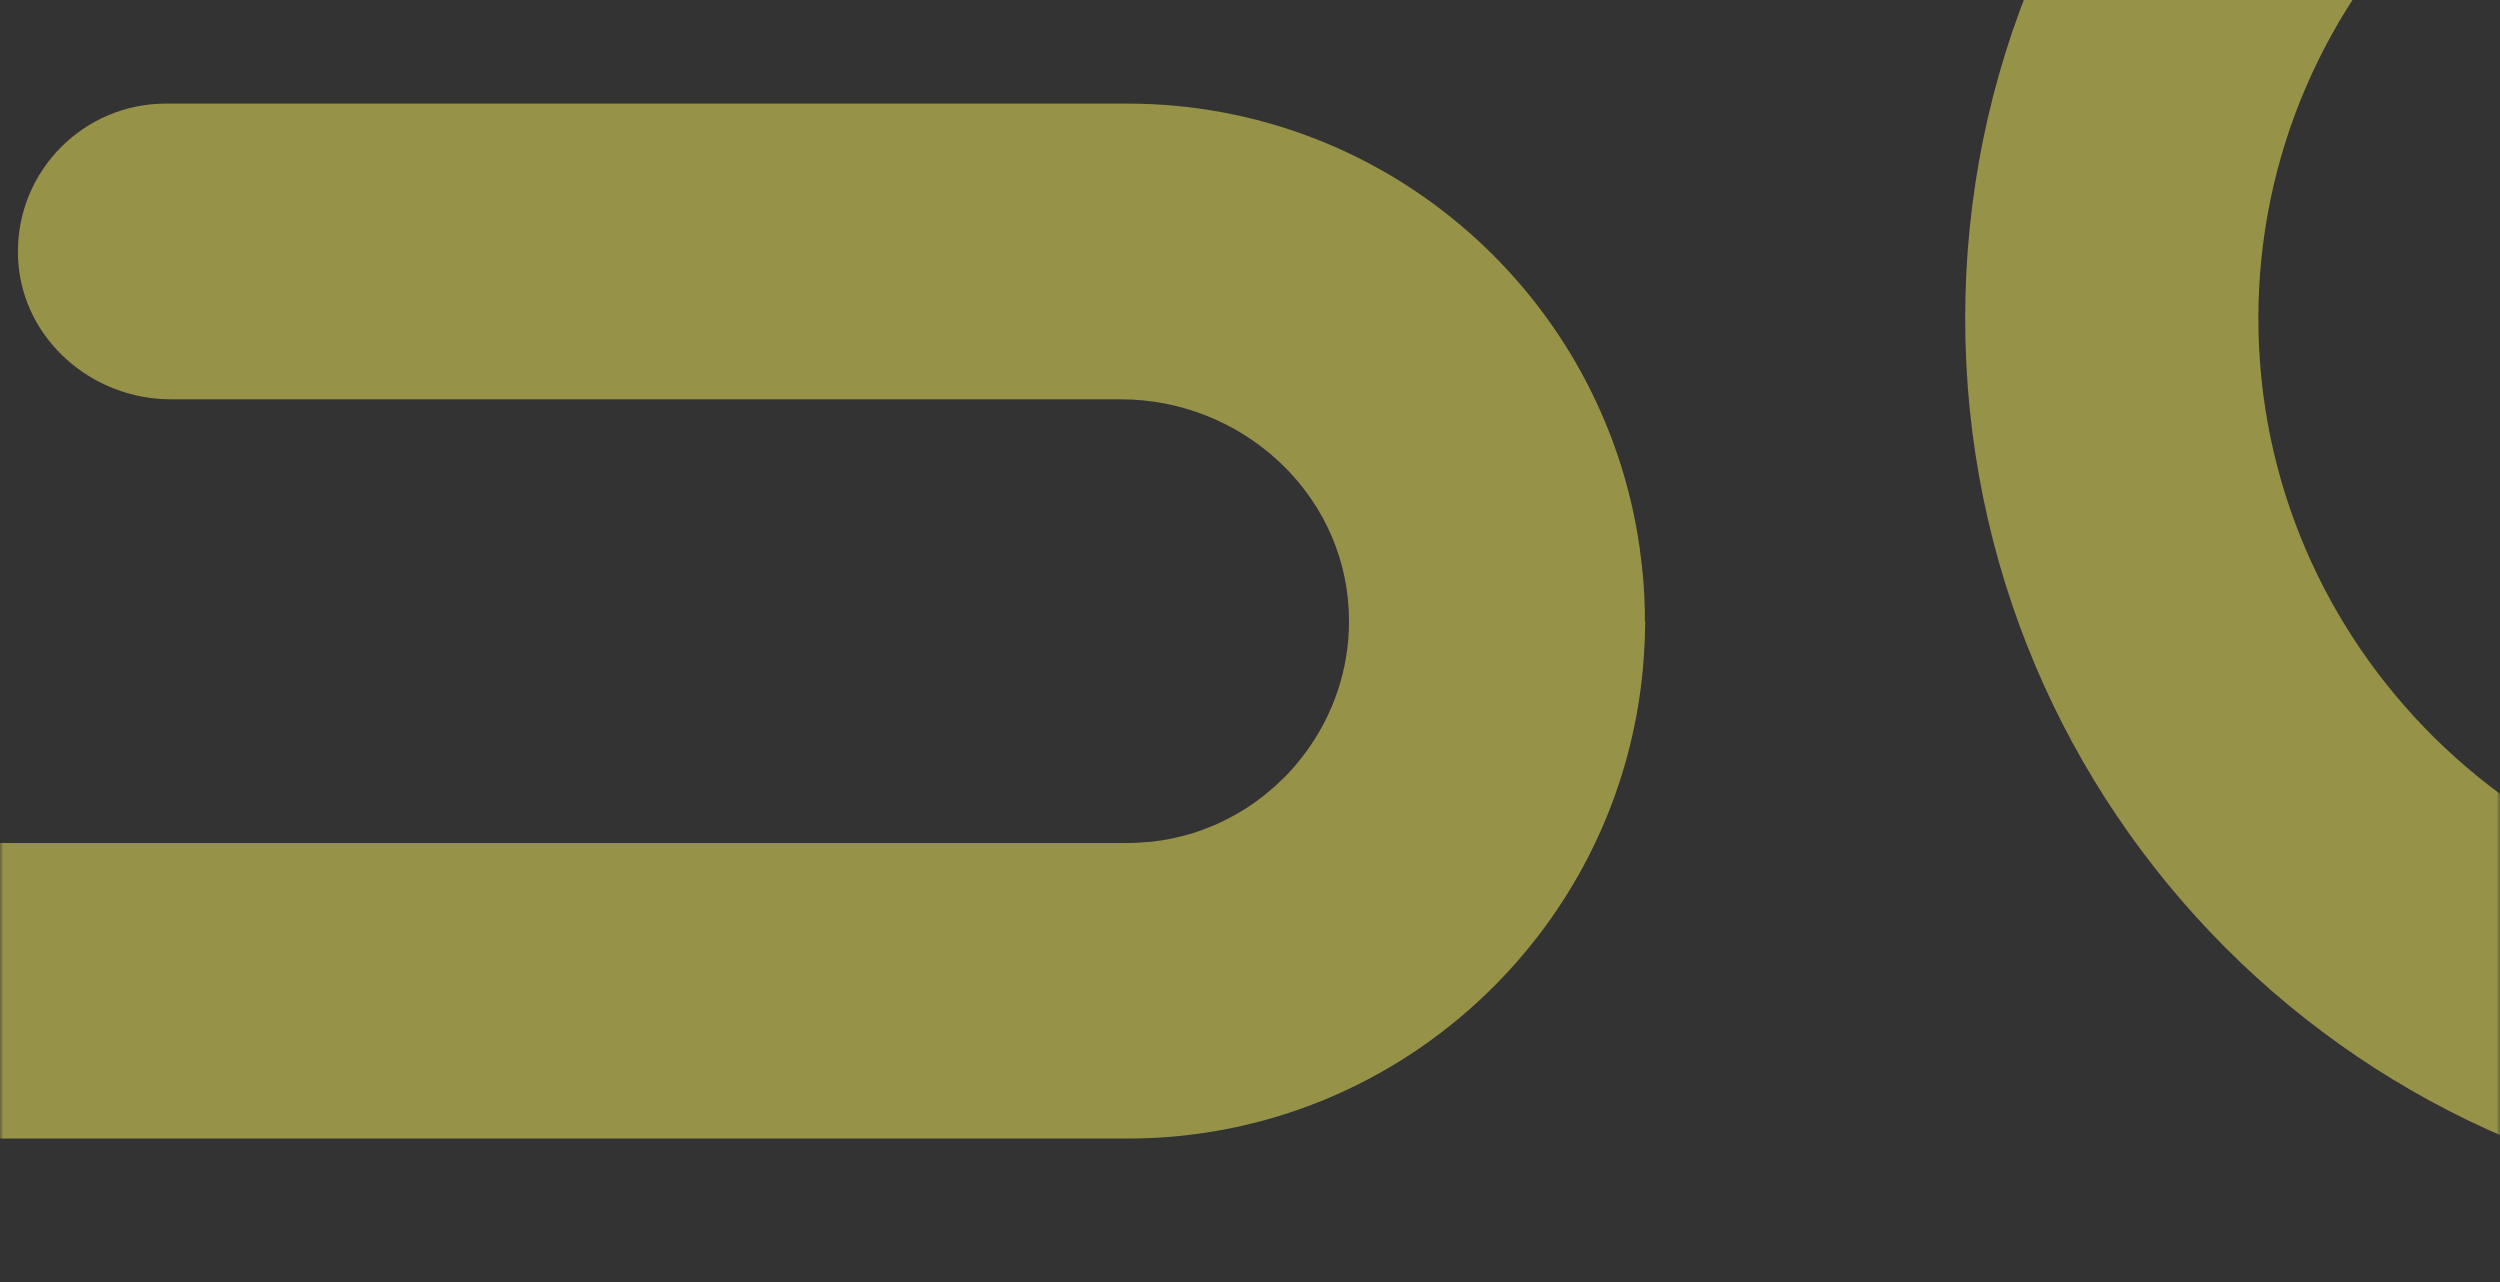 <svg width="351" height="180" viewBox="0 0 351 180" fill="none" xmlns="http://www.w3.org/2000/svg">
<rect x="0" y="0" width="351" height="180" fill="#333333" stroke="none"/>
<g clip-path="url(#clip0_2052_41064)">
<g opacity="0.5">
<mask id="mask0_2052_41064" style="mask-type:alpha" maskUnits="userSpaceOnUse" x="0" y="-10" width="351" height="193">
<rect y="-10" width="351" height="193" fill="#D9D9D9"/>
</mask>
<g mask="url(#mask0_2052_41064)">
<path d="M629.086 -59.414C629.086 -70.908 619.778 -80.236 608.309 -80.236L400.682 -80.236C331.764 -80.236 275.914 -24.289 275.914 44.713C275.914 113.715 331.784 169.663 400.682 169.663L421.314 169.663C432.783 169.663 442.091 160.335 442.091 148.841C442.091 137.348 432.783 128.02 421.314 128.02L401.43 128.02C354.91 128.02 317.074 90.645 317.074 44.713C317.074 -1.219 354.93 -38.593 401.43 -38.593L608.309 -38.593C619.778 -38.593 629.086 -47.921 629.086 -59.414Z" fill="#FAF45E"/>
<path d="M732.938 200.198C732.938 200.011 732.938 199.845 732.938 199.659C732.938 199.659 732.938 199.617 732.938 199.596C732.938 199.368 732.938 199.14 732.938 198.932C732.938 198.891 732.938 198.828 732.938 198.787C732.875 195.901 732.647 193.078 732.252 190.297C732.252 190.172 732.232 190.068 732.211 189.944C727.227 154.676 696.927 127.545 660.273 127.545L525.287 127.545C513.823 127.545 504.52 136.845 504.52 148.303C504.52 148.76 504.519 149.237 504.561 149.694C505.288 160.716 514.945 169.061 525.993 169.061L659.36 169.061C676.098 169.061 690.531 181.91 691.362 198.641C691.383 199.16 691.403 199.7 691.403 200.219C691.403 207.069 689.16 213.4 685.381 218.548C684.966 219.13 684.509 219.69 684.052 220.25C683.782 220.562 683.533 220.873 683.242 221.185C682.93 221.517 682.619 221.87 682.287 222.181C681.913 222.555 681.518 222.928 681.103 223.302C680.708 223.655 680.314 223.987 679.919 224.319C679.525 224.651 679.109 224.963 678.694 225.274C678.382 225.502 678.092 225.731 677.78 225.938C677.178 226.353 676.555 226.748 675.932 227.101C675.662 227.267 675.392 227.412 675.122 227.557C674.416 227.952 673.689 228.305 672.941 228.657C672.734 228.74 672.526 228.844 672.318 228.927C671.571 229.239 670.823 229.529 670.055 229.778C669.951 229.82 669.847 229.861 669.722 229.903C668.85 230.173 667.957 230.401 667.064 230.609C666.877 230.65 666.69 230.692 666.503 230.733C665.61 230.92 664.697 231.065 663.762 231.169C663.596 231.169 663.409 231.211 663.243 231.211C662.267 231.294 661.291 231.356 660.294 231.356L390.134 231.356C380.768 231.356 371.568 230.609 362.597 229.176C349.908 227.163 338.403 236.795 338.403 249.623C338.403 249.623 338.403 249.644 338.403 249.665C338.403 249.665 338.403 249.685 338.403 249.706C338.403 259.919 345.837 268.637 355.951 270.215C367.02 271.959 378.359 272.851 389.905 272.851L660.294 272.851C679.815 272.851 697.53 265.15 710.592 252.612C722.949 240.78 731.11 224.63 732.688 206.592C732.709 206.322 732.73 206.073 732.751 205.803C732.813 204.931 732.875 204.038 732.917 203.167C732.938 202.627 732.958 202.066 732.958 201.527C732.958 201.091 733 200.655 733 200.219L732.938 200.198Z" fill="#FAF45E"/>
<path d="M127.086 -172.414C127.086 -183.907 117.778 -193.235 106.309 -193.235L-101.318 -193.235C-170.236 -193.235 -226.086 -137.288 -226.086 -68.286C-226.086 0.716 -170.216 56.663 -101.318 56.663L-80.686 56.663C-69.217 56.663 -59.909 47.335 -59.909 35.842C-59.909 24.349 -69.217 15.021 -80.686 15.021L-100.57 15.021C-147.09 15.021 -184.926 -22.354 -184.926 -68.286C-184.926 -114.218 -147.07 -151.592 -100.57 -151.592L106.309 -151.592C117.778 -151.592 127.086 -160.92 127.086 -172.414Z" fill="#FAF45E"/>
<path d="M230.938 87.199C230.938 87.012 230.938 86.846 230.938 86.659C230.938 86.659 230.938 86.618 230.938 86.597C230.938 86.369 230.938 86.14 230.938 85.933C230.938 85.891 230.938 85.829 230.938 85.787C230.875 82.902 230.647 80.079 230.252 77.297C230.252 77.173 230.232 77.069 230.211 76.945C225.227 41.677 194.927 14.546 158.273 14.546L23.287 14.546C11.823 14.546 2.52 23.846 2.52 35.304C2.52 35.761 2.519 36.238 2.561 36.695C3.288 47.717 12.945 56.062 23.993 56.062L157.36 56.062C174.098 56.062 188.531 68.911 189.362 85.642C189.383 86.161 189.403 86.701 189.403 87.22C189.403 94.07 187.16 100.401 183.381 105.549C182.966 106.13 182.509 106.691 182.052 107.251C181.782 107.563 181.533 107.874 181.242 108.185C180.93 108.517 180.619 108.87 180.287 109.182C179.913 109.555 179.518 109.929 179.103 110.303C178.708 110.656 178.314 110.988 177.919 111.32C177.525 111.652 177.109 111.963 176.694 112.275C176.382 112.503 176.092 112.731 175.78 112.939C175.178 113.354 174.555 113.748 173.932 114.101C173.662 114.267 173.392 114.413 173.122 114.558C172.416 114.952 171.689 115.305 170.941 115.658C170.734 115.741 170.526 115.845 170.318 115.928C169.571 116.239 168.823 116.53 168.055 116.779C167.951 116.821 167.847 116.862 167.722 116.904C166.85 117.174 165.957 117.402 165.064 117.609C164.877 117.651 164.69 117.692 164.503 117.734C163.61 117.921 162.697 118.066 161.762 118.17C161.596 118.17 161.409 118.211 161.243 118.211C160.267 118.294 159.291 118.357 158.294 118.357L-111.866 118.357C-121.232 118.357 -130.432 117.609 -139.403 116.177C-152.092 114.164 -163.597 123.795 -163.597 136.624C-163.597 136.624 -163.597 136.645 -163.597 136.665C-163.597 136.665 -163.597 136.686 -163.597 136.707C-163.597 146.92 -156.163 155.638 -146.049 157.216C-134.98 158.959 -123.641 159.852 -112.095 159.852L158.294 159.852C177.815 159.852 195.53 152.151 208.592 139.613C220.949 127.781 229.11 111.631 230.688 93.592C230.709 93.323 230.73 93.073 230.751 92.804C230.813 91.932 230.875 91.039 230.917 90.167C230.938 89.628 230.958 89.067 230.958 88.528C230.958 88.092 231 87.656 231 87.22L230.938 87.199Z" fill="#FAF45E"/>
</g>
</g>
</g>
<defs>
<clipPath id="clip0_2052_41064">
<rect width="351" height="180" fill="white"/>
</clipPath>
</defs>
</svg>
